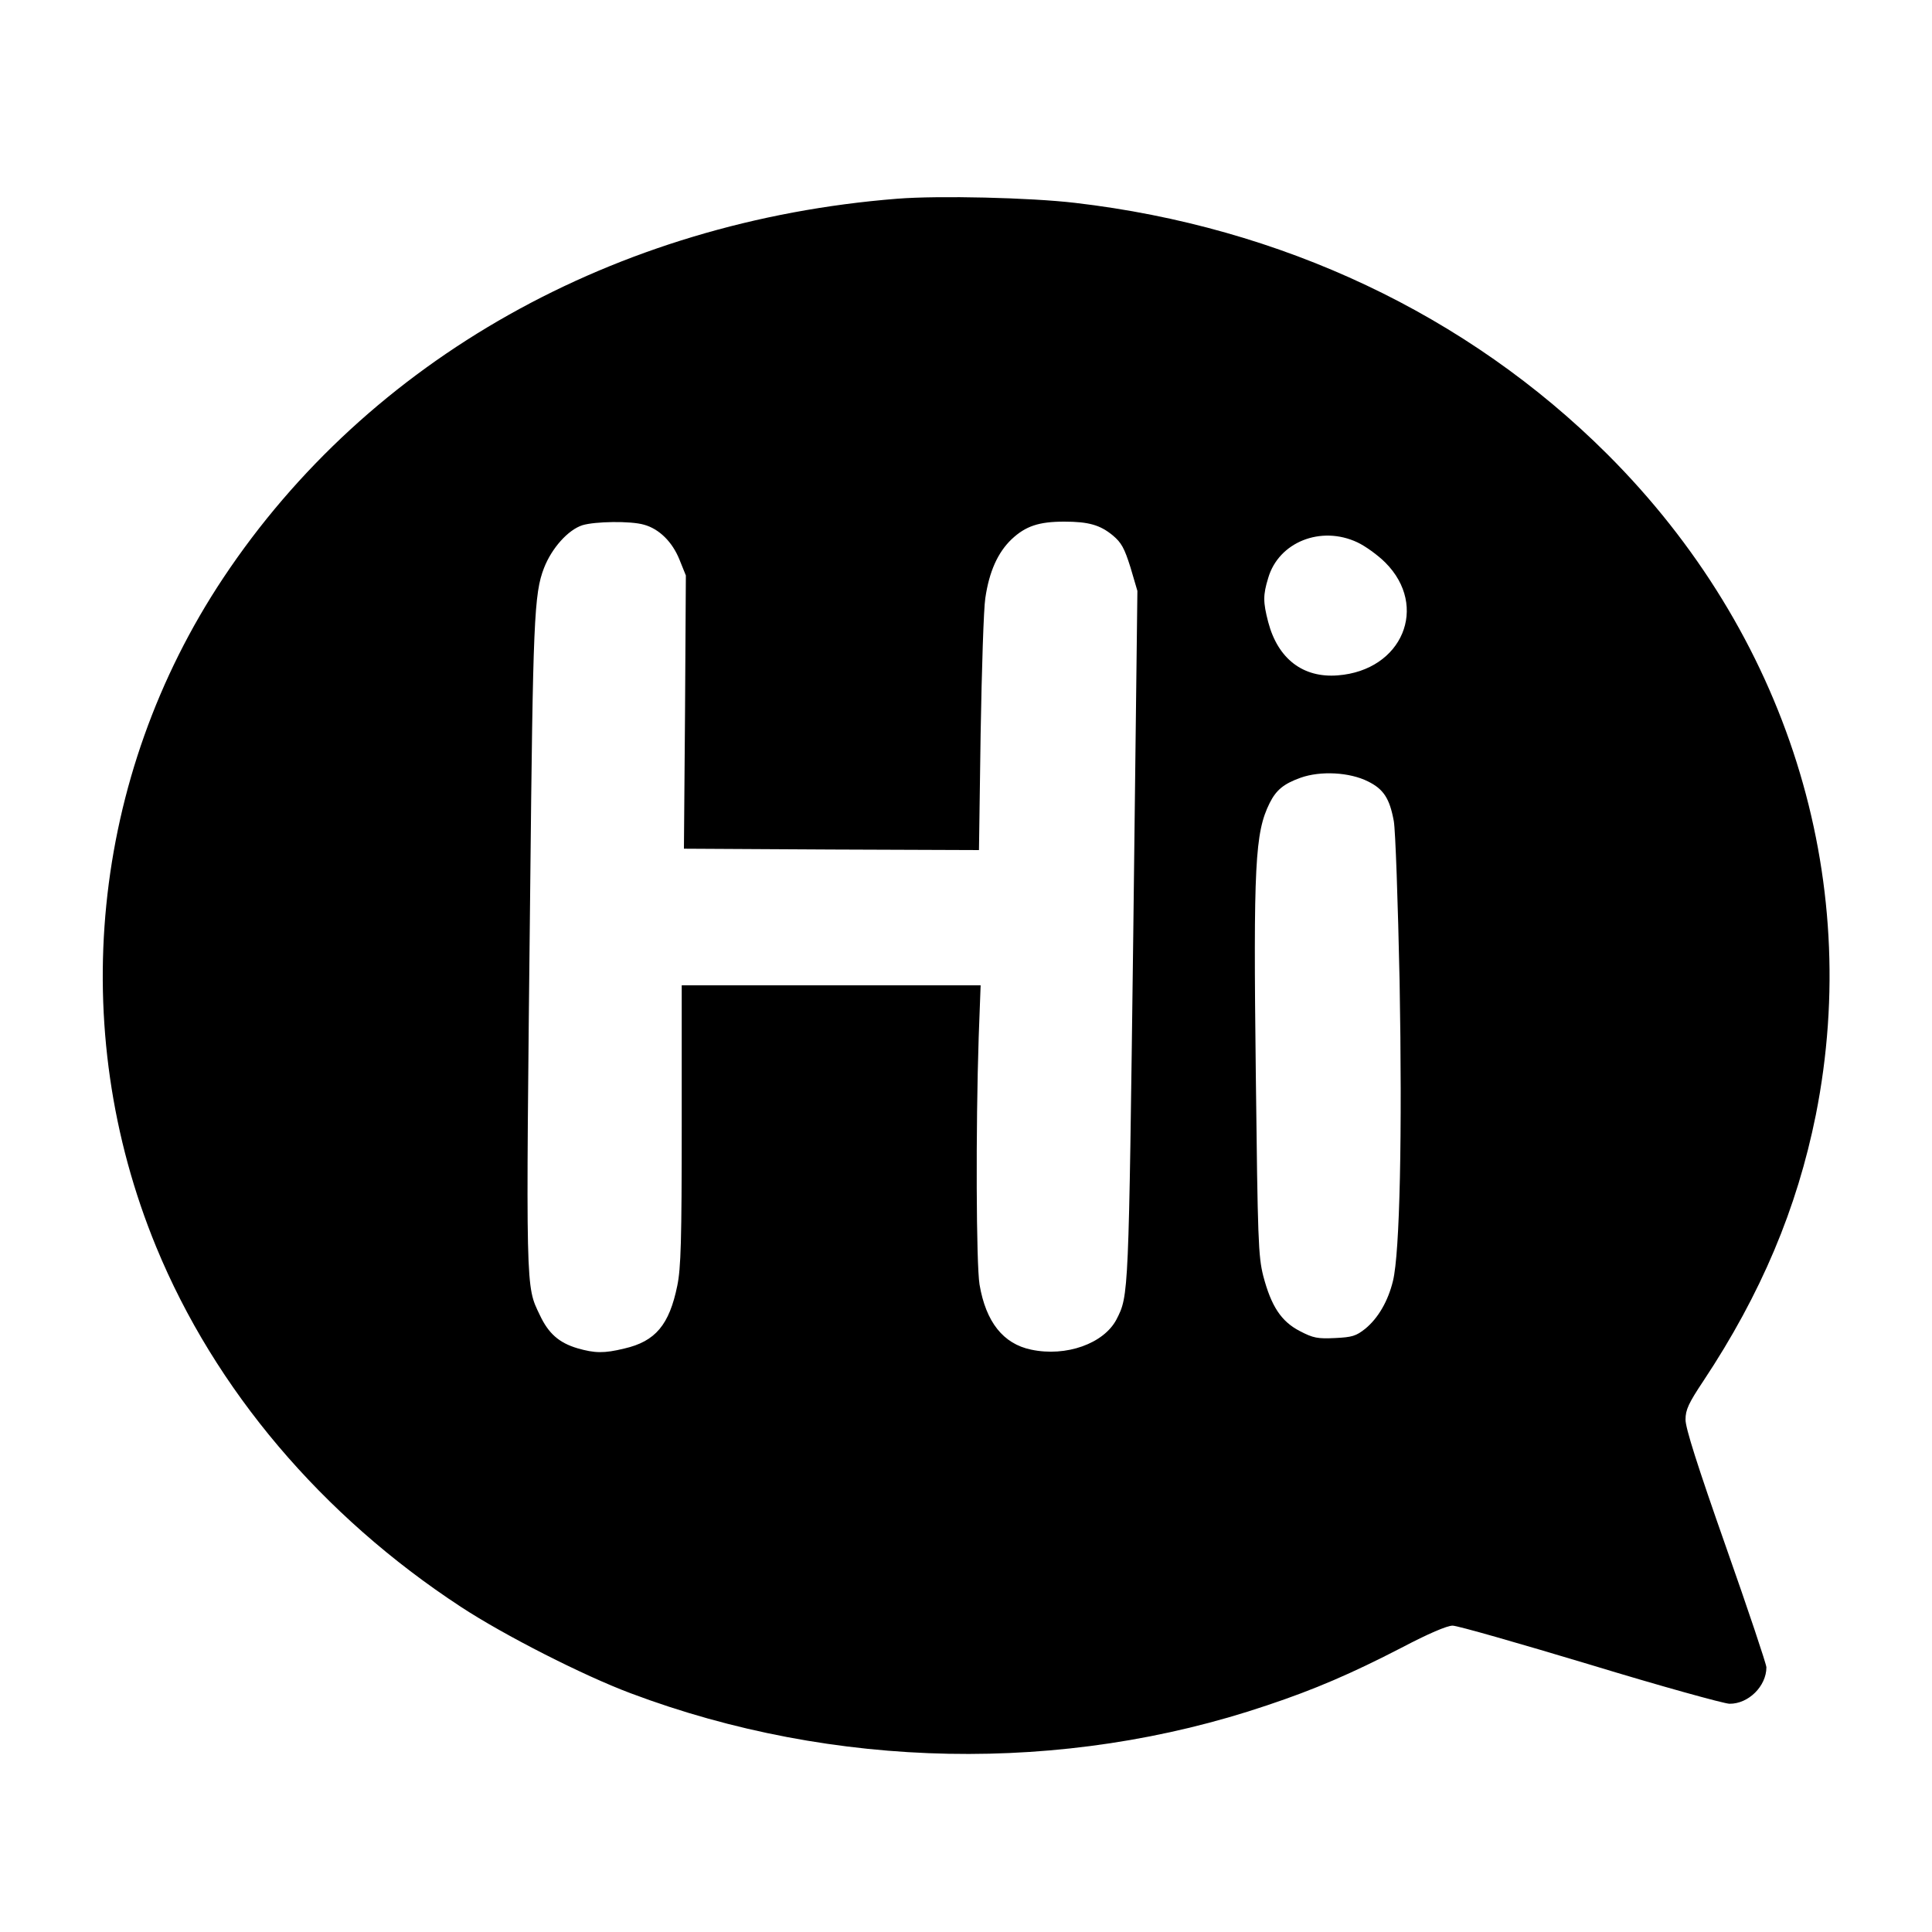 <?xml version="1.0" standalone="no"?>
<!DOCTYPE svg PUBLIC "-//W3C//DTD SVG 20010904//EN"
 "http://www.w3.org/TR/2001/REC-SVG-20010904/DTD/svg10.dtd">
<svg version="1.0" xmlns="http://www.w3.org/2000/svg"
 width="700pt" height="700pt" viewBox="0 0 700 700"
 preserveAspectRatio="xMidYMid meet">
<g transform="translate(0,700) scale(0.1,-0.1)"
fill="#000000" stroke="none">
<path d="M3251 6280 c-1023 -81 -1915 -582 -2442 -1374 -479 -720 -570 -1630
-243 -2424 213 -517 600 -974 1104 -1304 157 -103 444 -249 615 -313 736 -277
1568 -293 2305 -44 174 58 308 116 488 209 97 51 165 80 185 80 18 0 241 -64
497 -141 256 -78 484 -141 506 -142 69 -1 134 64 134 132 0 11 -66 208 -147
438 -102 290 -147 431 -146 460 0 35 11 59 65 140 209 315 339 625 407 963
172 865 -106 1746 -755 2394 -507 506 -1181 824 -1929 911 -162 19 -493 27
-644 15z m-918 -1181 c55 -15 103 -62 129 -127 l23 -57 -3 -495 -4 -495 535
-3 534 -2 6 422 c4 233 11 454 17 491 14 96 45 165 95 213 51 48 99 64 191 64
88 0 130 -12 176 -50 31 -26 42 -46 64 -116 l25 -85 -15 -1247 c-17 -1314 -16
-1305 -61 -1393 -46 -87 -182 -136 -309 -109 -101 21 -164 100 -187 236 -12
74 -14 564 -3 897 l7 187 -542 0 -541 0 0 -505 c0 -422 -3 -519 -16 -583 -29
-142 -79 -202 -192 -228 -74 -18 -107 -17 -170 1 -67 20 -105 54 -136 120 -52
109 -51 69 -35 1545 10 973 14 1069 50 1162 28 72 87 138 139 155 46 14 175
16 223 2z m2585 -64 c28 -13 74 -46 101 -73 159 -159 62 -391 -172 -409 -126
-10 -217 60 -252 193 -19 73 -19 98 0 160 38 130 191 191 323 129z m38 -866
c57 -28 79 -62 94 -144 6 -33 15 -294 21 -580 10 -554 1 -984 -24 -1086 -18
-74 -54 -135 -100 -173 -34 -27 -48 -31 -110 -34 -63 -3 -79 0 -127 25 -68 35
-104 90 -133 200 -18 72 -20 127 -27 733 -9 757 -3 873 50 980 24 48 51 70
112 92 73 26 178 20 244 -13z"/>
</g>
</svg>
